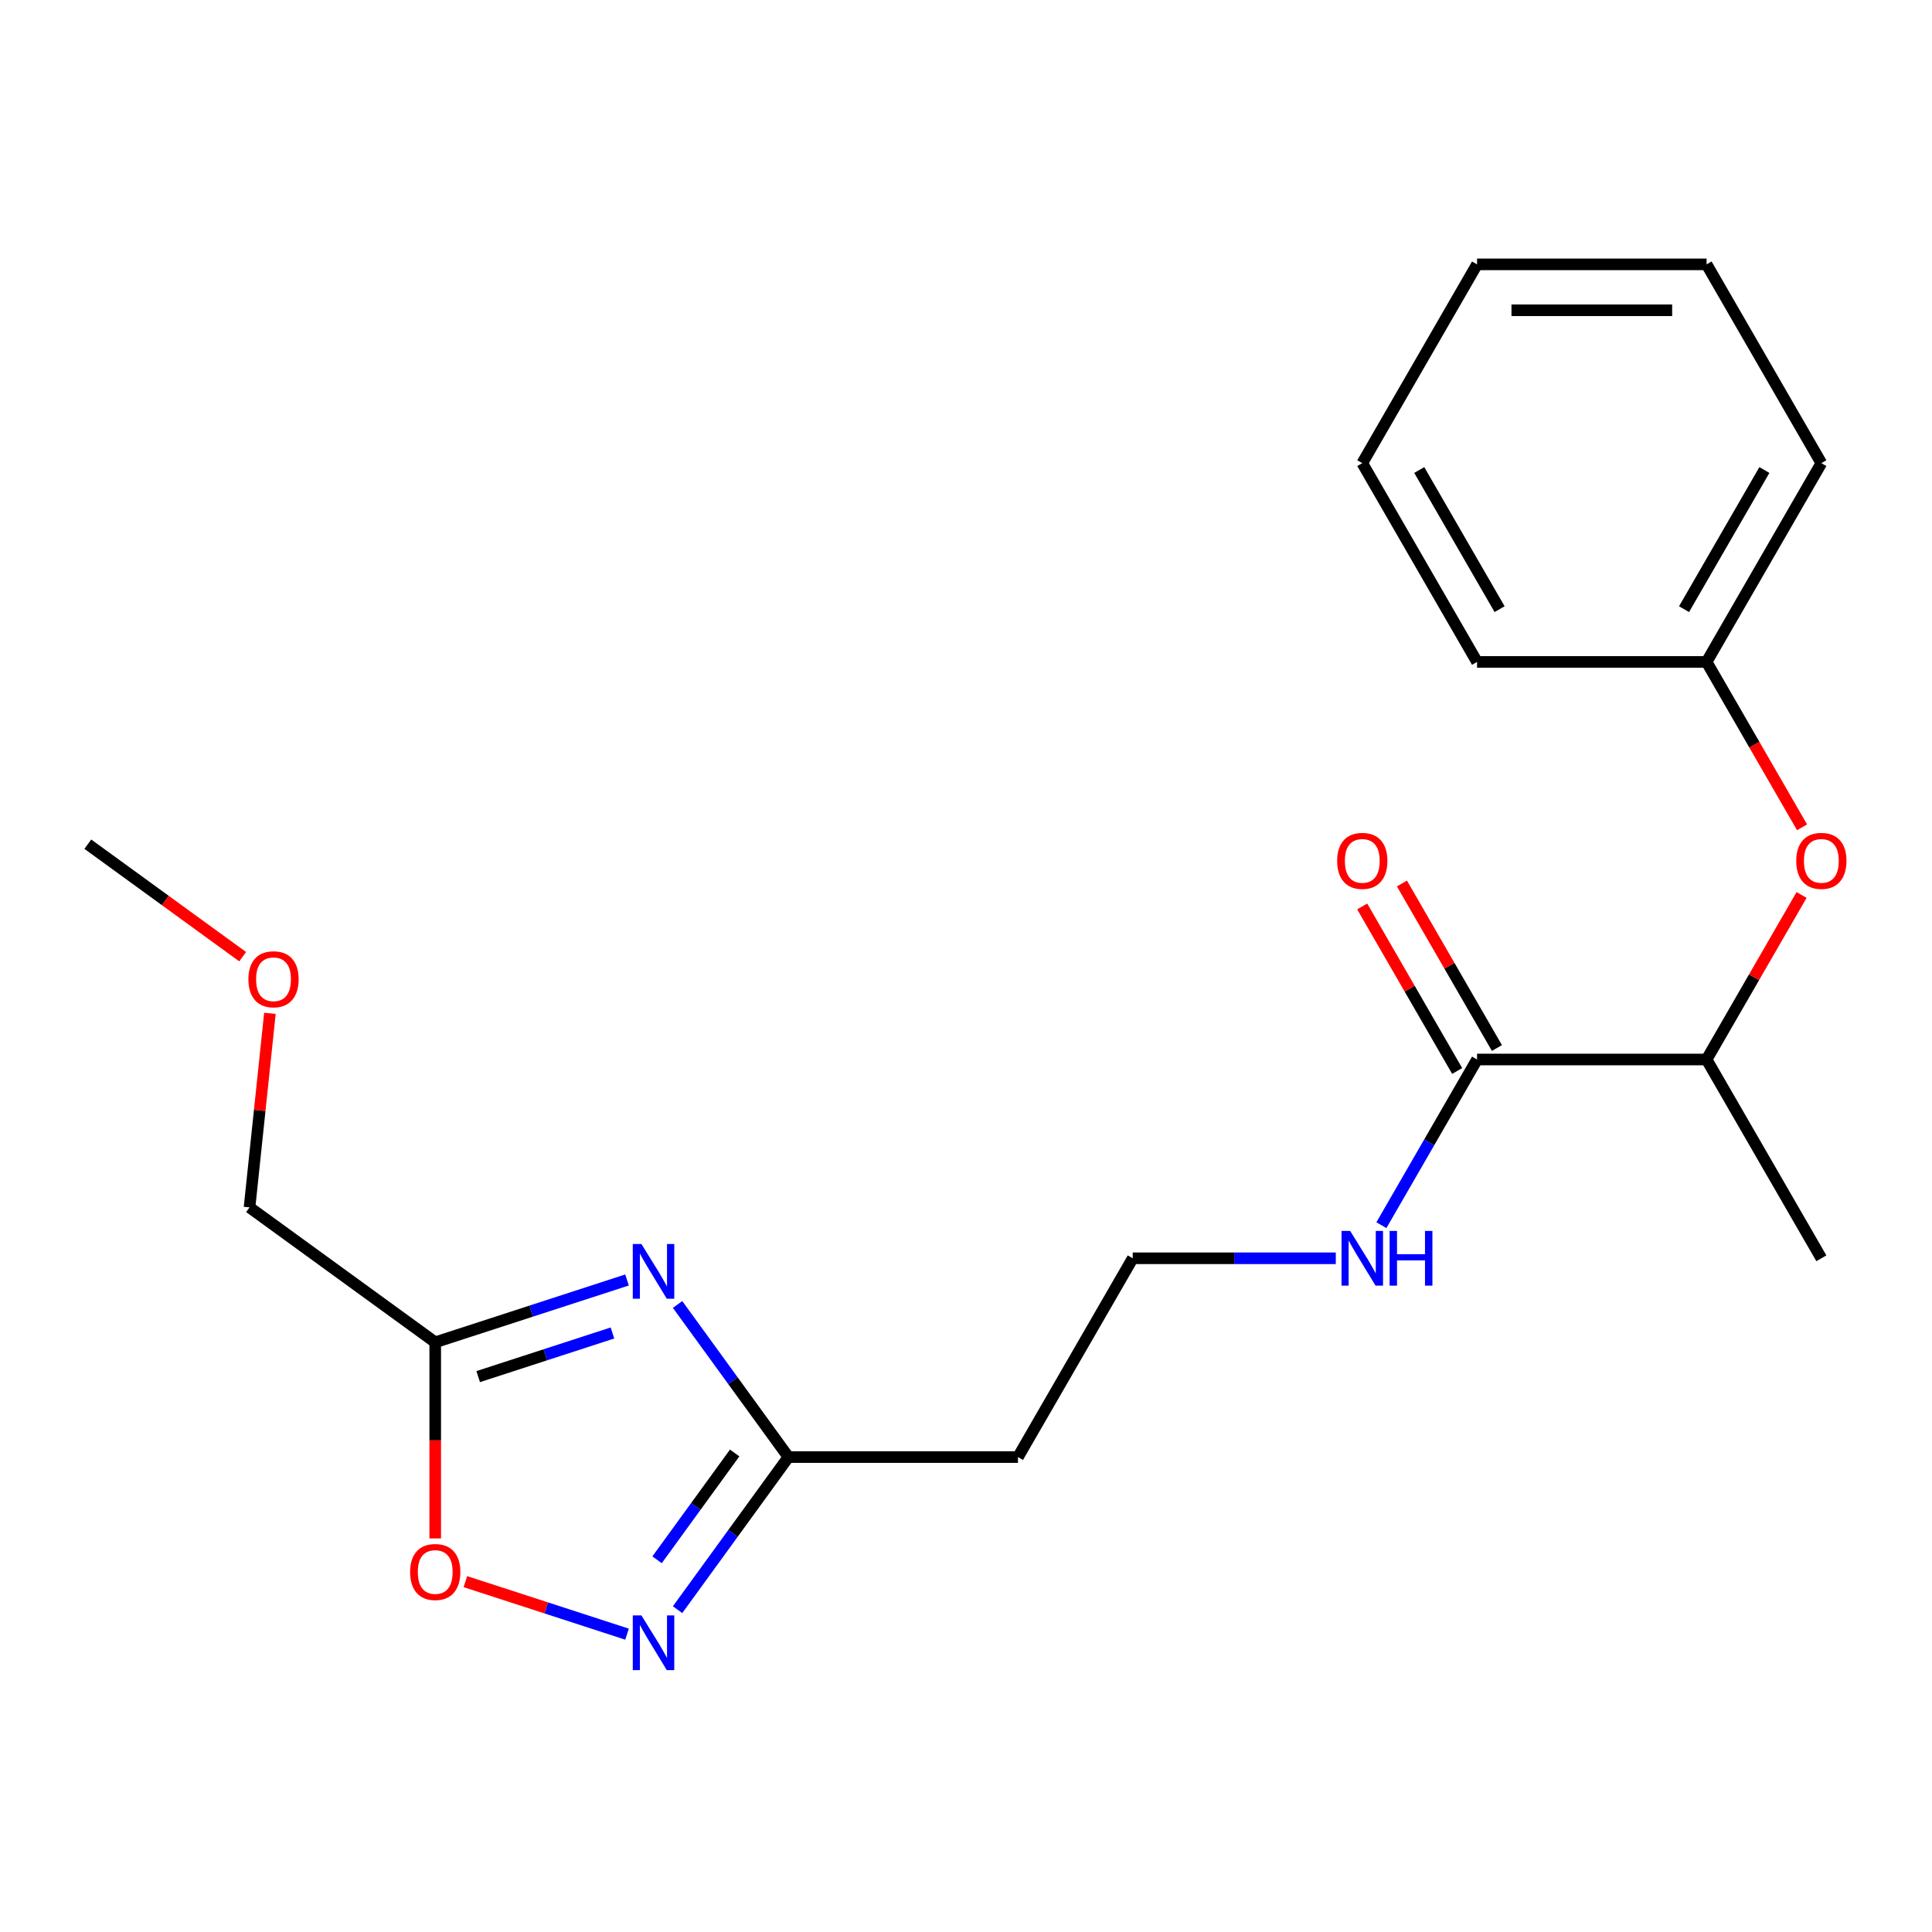 <?xml version='1.0' encoding='iso-8859-1'?>
<svg version='1.1' baseProfile='full'
              xmlns='http://www.w3.org/2000/svg'
                      xmlns:rdkit='http://www.rdkit.org/xml'
                      xmlns:xlink='http://www.w3.org/1999/xlink'
                  xml:space='preserve'
width='1000px' height='1000px' viewBox='0 0 1000 1000'>
<!-- END OF HEADER -->
<rect style='opacity:1.0;fill:#FFFFFF;stroke:none' width='1000' height='1000' x='0' y='0'> </rect>
<path class='bond-1' d='M 324.553,662.514 L 274.911,678.644' style='fill:none;fill-rule:evenodd;stroke:#0000FF;stroke-width:6px;stroke-linecap:butt;stroke-linejoin:miter;stroke-opacity:1' />
<path class='bond-1' d='M 274.911,678.644 L 225.27,694.773' style='fill:none;fill-rule:evenodd;stroke:#000000;stroke-width:6px;stroke-linecap:butt;stroke-linejoin:miter;stroke-opacity:1' />
<path class='bond-1' d='M 317.003,689.952 L 282.254,701.242' style='fill:none;fill-rule:evenodd;stroke:#0000FF;stroke-width:6px;stroke-linecap:butt;stroke-linejoin:miter;stroke-opacity:1' />
<path class='bond-1' d='M 282.254,701.242 L 247.505,712.533' style='fill:none;fill-rule:evenodd;stroke:#000000;stroke-width:6px;stroke-linecap:butt;stroke-linejoin:miter;stroke-opacity:1' />
<path class='bond-2' d='M 350.709,675.19 L 379.402,714.683' style='fill:none;fill-rule:evenodd;stroke:#0000FF;stroke-width:6px;stroke-linecap:butt;stroke-linejoin:miter;stroke-opacity:1' />
<path class='bond-2' d='M 379.402,714.683 L 408.096,754.177' style='fill:none;fill-rule:evenodd;stroke:#000000;stroke-width:6px;stroke-linecap:butt;stroke-linejoin:miter;stroke-opacity:1' />
<path class='bond-0' d='M 350.709,833.164 L 379.402,793.67' style='fill:none;fill-rule:evenodd;stroke:#0000FF;stroke-width:6px;stroke-linecap:butt;stroke-linejoin:miter;stroke-opacity:1' />
<path class='bond-0' d='M 379.402,793.67 L 408.096,754.177' style='fill:none;fill-rule:evenodd;stroke:#000000;stroke-width:6px;stroke-linecap:butt;stroke-linejoin:miter;stroke-opacity:1' />
<path class='bond-0' d='M 340.093,807.349 L 360.179,779.704' style='fill:none;fill-rule:evenodd;stroke:#0000FF;stroke-width:6px;stroke-linecap:butt;stroke-linejoin:miter;stroke-opacity:1' />
<path class='bond-0' d='M 360.179,779.704 L 380.264,752.058' style='fill:none;fill-rule:evenodd;stroke:#000000;stroke-width:6px;stroke-linecap:butt;stroke-linejoin:miter;stroke-opacity:1' />
<path class='bond-21' d='M 324.553,845.839 L 282.716,832.246' style='fill:none;fill-rule:evenodd;stroke:#0000FF;stroke-width:6px;stroke-linecap:butt;stroke-linejoin:miter;stroke-opacity:1' />
<path class='bond-21' d='M 282.716,832.246 L 240.88,818.652' style='fill:none;fill-rule:evenodd;stroke:#FF0000;stroke-width:6px;stroke-linecap:butt;stroke-linejoin:miter;stroke-opacity:1' />
<path class='bond-3' d='M 225.27,694.773 L 225.27,745.532' style='fill:none;fill-rule:evenodd;stroke:#000000;stroke-width:6px;stroke-linecap:butt;stroke-linejoin:miter;stroke-opacity:1' />
<path class='bond-3' d='M 225.27,745.532 L 225.27,796.29' style='fill:none;fill-rule:evenodd;stroke:#FF0000;stroke-width:6px;stroke-linecap:butt;stroke-linejoin:miter;stroke-opacity:1' />
<path class='bond-12' d='M 225.27,694.773 L 129.153,624.94' style='fill:none;fill-rule:evenodd;stroke:#000000;stroke-width:6px;stroke-linecap:butt;stroke-linejoin:miter;stroke-opacity:1' />
<path class='bond-7' d='M 408.096,754.177 L 526.903,754.177' style='fill:none;fill-rule:evenodd;stroke:#000000;stroke-width:6px;stroke-linecap:butt;stroke-linejoin:miter;stroke-opacity:1' />
<path class='bond-4' d='M 764.518,548.396 L 739.761,591.276' style='fill:none;fill-rule:evenodd;stroke:#000000;stroke-width:6px;stroke-linecap:butt;stroke-linejoin:miter;stroke-opacity:1' />
<path class='bond-4' d='M 739.761,591.276 L 715.005,634.156' style='fill:none;fill-rule:evenodd;stroke:#0000FF;stroke-width:6px;stroke-linecap:butt;stroke-linejoin:miter;stroke-opacity:1' />
<path class='bond-5' d='M 764.518,548.396 L 883.326,548.396' style='fill:none;fill-rule:evenodd;stroke:#000000;stroke-width:6px;stroke-linecap:butt;stroke-linejoin:miter;stroke-opacity:1' />
<path class='bond-8' d='M 774.807,542.456 L 750.224,499.876' style='fill:none;fill-rule:evenodd;stroke:#000000;stroke-width:6px;stroke-linecap:butt;stroke-linejoin:miter;stroke-opacity:1' />
<path class='bond-8' d='M 750.224,499.876 L 725.64,457.296' style='fill:none;fill-rule:evenodd;stroke:#FF0000;stroke-width:6px;stroke-linecap:butt;stroke-linejoin:miter;stroke-opacity:1' />
<path class='bond-8' d='M 754.229,554.337 L 729.646,511.757' style='fill:none;fill-rule:evenodd;stroke:#000000;stroke-width:6px;stroke-linecap:butt;stroke-linejoin:miter;stroke-opacity:1' />
<path class='bond-8' d='M 729.646,511.757 L 705.062,469.177' style='fill:none;fill-rule:evenodd;stroke:#FF0000;stroke-width:6px;stroke-linecap:butt;stroke-linejoin:miter;stroke-opacity:1' />
<path class='bond-6' d='M 883.326,548.396 L 907.909,505.816' style='fill:none;fill-rule:evenodd;stroke:#000000;stroke-width:6px;stroke-linecap:butt;stroke-linejoin:miter;stroke-opacity:1' />
<path class='bond-6' d='M 907.909,505.816 L 932.493,463.236' style='fill:none;fill-rule:evenodd;stroke:#FF0000;stroke-width:6px;stroke-linecap:butt;stroke-linejoin:miter;stroke-opacity:1' />
<path class='bond-14' d='M 883.326,548.396 L 942.729,651.287' style='fill:none;fill-rule:evenodd;stroke:#000000;stroke-width:6px;stroke-linecap:butt;stroke-linejoin:miter;stroke-opacity:1' />
<path class='bond-11' d='M 932.747,428.216 L 908.036,385.416' style='fill:none;fill-rule:evenodd;stroke:#FF0000;stroke-width:6px;stroke-linecap:butt;stroke-linejoin:miter;stroke-opacity:1' />
<path class='bond-11' d='M 908.036,385.416 L 883.326,342.616' style='fill:none;fill-rule:evenodd;stroke:#000000;stroke-width:6px;stroke-linecap:butt;stroke-linejoin:miter;stroke-opacity:1' />
<path class='bond-10' d='M 526.903,754.177 L 586.307,651.287' style='fill:none;fill-rule:evenodd;stroke:#000000;stroke-width:6px;stroke-linecap:butt;stroke-linejoin:miter;stroke-opacity:1' />
<path class='bond-9' d='M 691.404,651.287 L 638.856,651.287' style='fill:none;fill-rule:evenodd;stroke:#0000FF;stroke-width:6px;stroke-linecap:butt;stroke-linejoin:miter;stroke-opacity:1' />
<path class='bond-9' d='M 638.856,651.287 L 586.307,651.287' style='fill:none;fill-rule:evenodd;stroke:#000000;stroke-width:6px;stroke-linecap:butt;stroke-linejoin:miter;stroke-opacity:1' />
<path class='bond-15' d='M 883.326,342.616 L 942.729,239.726' style='fill:none;fill-rule:evenodd;stroke:#000000;stroke-width:6px;stroke-linecap:butt;stroke-linejoin:miter;stroke-opacity:1' />
<path class='bond-15' d='M 871.658,315.302 L 913.241,243.278' style='fill:none;fill-rule:evenodd;stroke:#000000;stroke-width:6px;stroke-linecap:butt;stroke-linejoin:miter;stroke-opacity:1' />
<path class='bond-16' d='M 883.326,342.616 L 764.518,342.616' style='fill:none;fill-rule:evenodd;stroke:#000000;stroke-width:6px;stroke-linecap:butt;stroke-linejoin:miter;stroke-opacity:1' />
<path class='bond-13' d='M 129.153,624.94 L 134.431,574.727' style='fill:none;fill-rule:evenodd;stroke:#000000;stroke-width:6px;stroke-linecap:butt;stroke-linejoin:miter;stroke-opacity:1' />
<path class='bond-13' d='M 134.431,574.727 L 139.708,524.513' style='fill:none;fill-rule:evenodd;stroke:#FF0000;stroke-width:6px;stroke-linecap:butt;stroke-linejoin:miter;stroke-opacity:1' />
<path class='bond-17' d='M 125.602,495.18 L 85.528,466.065' style='fill:none;fill-rule:evenodd;stroke:#FF0000;stroke-width:6px;stroke-linecap:butt;stroke-linejoin:miter;stroke-opacity:1' />
<path class='bond-17' d='M 85.528,466.065 L 45.455,436.95' style='fill:none;fill-rule:evenodd;stroke:#000000;stroke-width:6px;stroke-linecap:butt;stroke-linejoin:miter;stroke-opacity:1' />
<path class='bond-19' d='M 942.729,239.726 L 883.326,136.835' style='fill:none;fill-rule:evenodd;stroke:#000000;stroke-width:6px;stroke-linecap:butt;stroke-linejoin:miter;stroke-opacity:1' />
<path class='bond-18' d='M 764.518,342.616 L 705.114,239.726' style='fill:none;fill-rule:evenodd;stroke:#000000;stroke-width:6px;stroke-linecap:butt;stroke-linejoin:miter;stroke-opacity:1' />
<path class='bond-18' d='M 776.186,315.302 L 734.603,243.278' style='fill:none;fill-rule:evenodd;stroke:#000000;stroke-width:6px;stroke-linecap:butt;stroke-linejoin:miter;stroke-opacity:1' />
<path class='bond-20' d='M 705.114,239.726 L 764.518,136.835' style='fill:none;fill-rule:evenodd;stroke:#000000;stroke-width:6px;stroke-linecap:butt;stroke-linejoin:miter;stroke-opacity:1' />
<path class='bond-22' d='M 883.326,136.835 L 764.518,136.835' style='fill:none;fill-rule:evenodd;stroke:#000000;stroke-width:6px;stroke-linecap:butt;stroke-linejoin:miter;stroke-opacity:1' />
<path class='bond-22' d='M 865.504,160.597 L 782.339,160.597' style='fill:none;fill-rule:evenodd;stroke:#000000;stroke-width:6px;stroke-linecap:butt;stroke-linejoin:miter;stroke-opacity:1' />
<path  class='atom-0' d='M 332.003 643.9
L 341.283 658.9
Q 342.203 660.38, 343.683 663.06
Q 345.163 665.74, 345.243 665.9
L 345.243 643.9
L 349.003 643.9
L 349.003 672.22
L 345.123 672.22
L 335.163 655.82
Q 334.003 653.9, 332.763 651.7
Q 331.563 649.5, 331.203 648.82
L 331.203 672.22
L 327.523 672.22
L 327.523 643.9
L 332.003 643.9
' fill='#0000FF'/>
<path  class='atom-1' d='M 332.003 836.134
L 341.283 851.134
Q 342.203 852.614, 343.683 855.294
Q 345.163 857.974, 345.243 858.134
L 345.243 836.134
L 349.003 836.134
L 349.003 864.454
L 345.123 864.454
L 335.163 848.054
Q 334.003 846.134, 332.763 843.934
Q 331.563 841.734, 331.203 841.054
L 331.203 864.454
L 327.523 864.454
L 327.523 836.134
L 332.003 836.134
' fill='#0000FF'/>
<path  class='atom-4' d='M 212.27 813.66
Q 212.27 806.86, 215.63 803.06
Q 218.99 799.26, 225.27 799.26
Q 231.55 799.26, 234.91 803.06
Q 238.27 806.86, 238.27 813.66
Q 238.27 820.54, 234.87 824.46
Q 231.47 828.34, 225.27 828.34
Q 219.03 828.34, 215.63 824.46
Q 212.27 820.58, 212.27 813.66
M 225.27 825.14
Q 229.59 825.14, 231.91 822.26
Q 234.27 819.34, 234.27 813.66
Q 234.27 808.1, 231.91 805.3
Q 229.59 802.46, 225.27 802.46
Q 220.95 802.46, 218.59 805.26
Q 216.27 808.06, 216.27 813.66
Q 216.27 819.38, 218.59 822.26
Q 220.95 825.14, 225.27 825.14
' fill='#FF0000'/>
<path  class='atom-7' d='M 929.729 445.586
Q 929.729 438.786, 933.089 434.986
Q 936.449 431.186, 942.729 431.186
Q 949.009 431.186, 952.369 434.986
Q 955.729 438.786, 955.729 445.586
Q 955.729 452.466, 952.329 456.386
Q 948.929 460.266, 942.729 460.266
Q 936.489 460.266, 933.089 456.386
Q 929.729 452.506, 929.729 445.586
M 942.729 457.066
Q 947.049 457.066, 949.369 454.186
Q 951.729 451.266, 951.729 445.586
Q 951.729 440.026, 949.369 437.226
Q 947.049 434.386, 942.729 434.386
Q 938.409 434.386, 936.049 437.186
Q 933.729 439.986, 933.729 445.586
Q 933.729 451.306, 936.049 454.186
Q 938.409 457.066, 942.729 457.066
' fill='#FF0000'/>
<path  class='atom-9' d='M 692.114 445.586
Q 692.114 438.786, 695.474 434.986
Q 698.834 431.186, 705.114 431.186
Q 711.394 431.186, 714.754 434.986
Q 718.114 438.786, 718.114 445.586
Q 718.114 452.466, 714.714 456.386
Q 711.314 460.266, 705.114 460.266
Q 698.874 460.266, 695.474 456.386
Q 692.114 452.506, 692.114 445.586
M 705.114 457.066
Q 709.434 457.066, 711.754 454.186
Q 714.114 451.266, 714.114 445.586
Q 714.114 440.026, 711.754 437.226
Q 709.434 434.386, 705.114 434.386
Q 700.794 434.386, 698.434 437.186
Q 696.114 439.986, 696.114 445.586
Q 696.114 451.306, 698.434 454.186
Q 700.794 457.066, 705.114 457.066
' fill='#FF0000'/>
<path  class='atom-10' d='M 698.854 637.127
L 708.134 652.127
Q 709.054 653.607, 710.534 656.287
Q 712.014 658.967, 712.094 659.127
L 712.094 637.127
L 715.854 637.127
L 715.854 665.447
L 711.974 665.447
L 702.014 649.047
Q 700.854 647.127, 699.614 644.927
Q 698.414 642.727, 698.054 642.047
L 698.054 665.447
L 694.374 665.447
L 694.374 637.127
L 698.854 637.127
' fill='#0000FF'/>
<path  class='atom-10' d='M 719.254 637.127
L 723.094 637.127
L 723.094 649.167
L 737.574 649.167
L 737.574 637.127
L 741.414 637.127
L 741.414 665.447
L 737.574 665.447
L 737.574 652.367
L 723.094 652.367
L 723.094 665.447
L 719.254 665.447
L 719.254 637.127
' fill='#0000FF'/>
<path  class='atom-14' d='M 128.572 506.863
Q 128.572 500.063, 131.932 496.263
Q 135.292 492.463, 141.572 492.463
Q 147.852 492.463, 151.212 496.263
Q 154.572 500.063, 154.572 506.863
Q 154.572 513.743, 151.172 517.663
Q 147.772 521.543, 141.572 521.543
Q 135.332 521.543, 131.932 517.663
Q 128.572 513.783, 128.572 506.863
M 141.572 518.343
Q 145.892 518.343, 148.212 515.463
Q 150.572 512.543, 150.572 506.863
Q 150.572 501.303, 148.212 498.503
Q 145.892 495.663, 141.572 495.663
Q 137.252 495.663, 134.892 498.463
Q 132.572 501.263, 132.572 506.863
Q 132.572 512.583, 134.892 515.463
Q 137.252 518.343, 141.572 518.343
' fill='#FF0000'/>
</svg>
